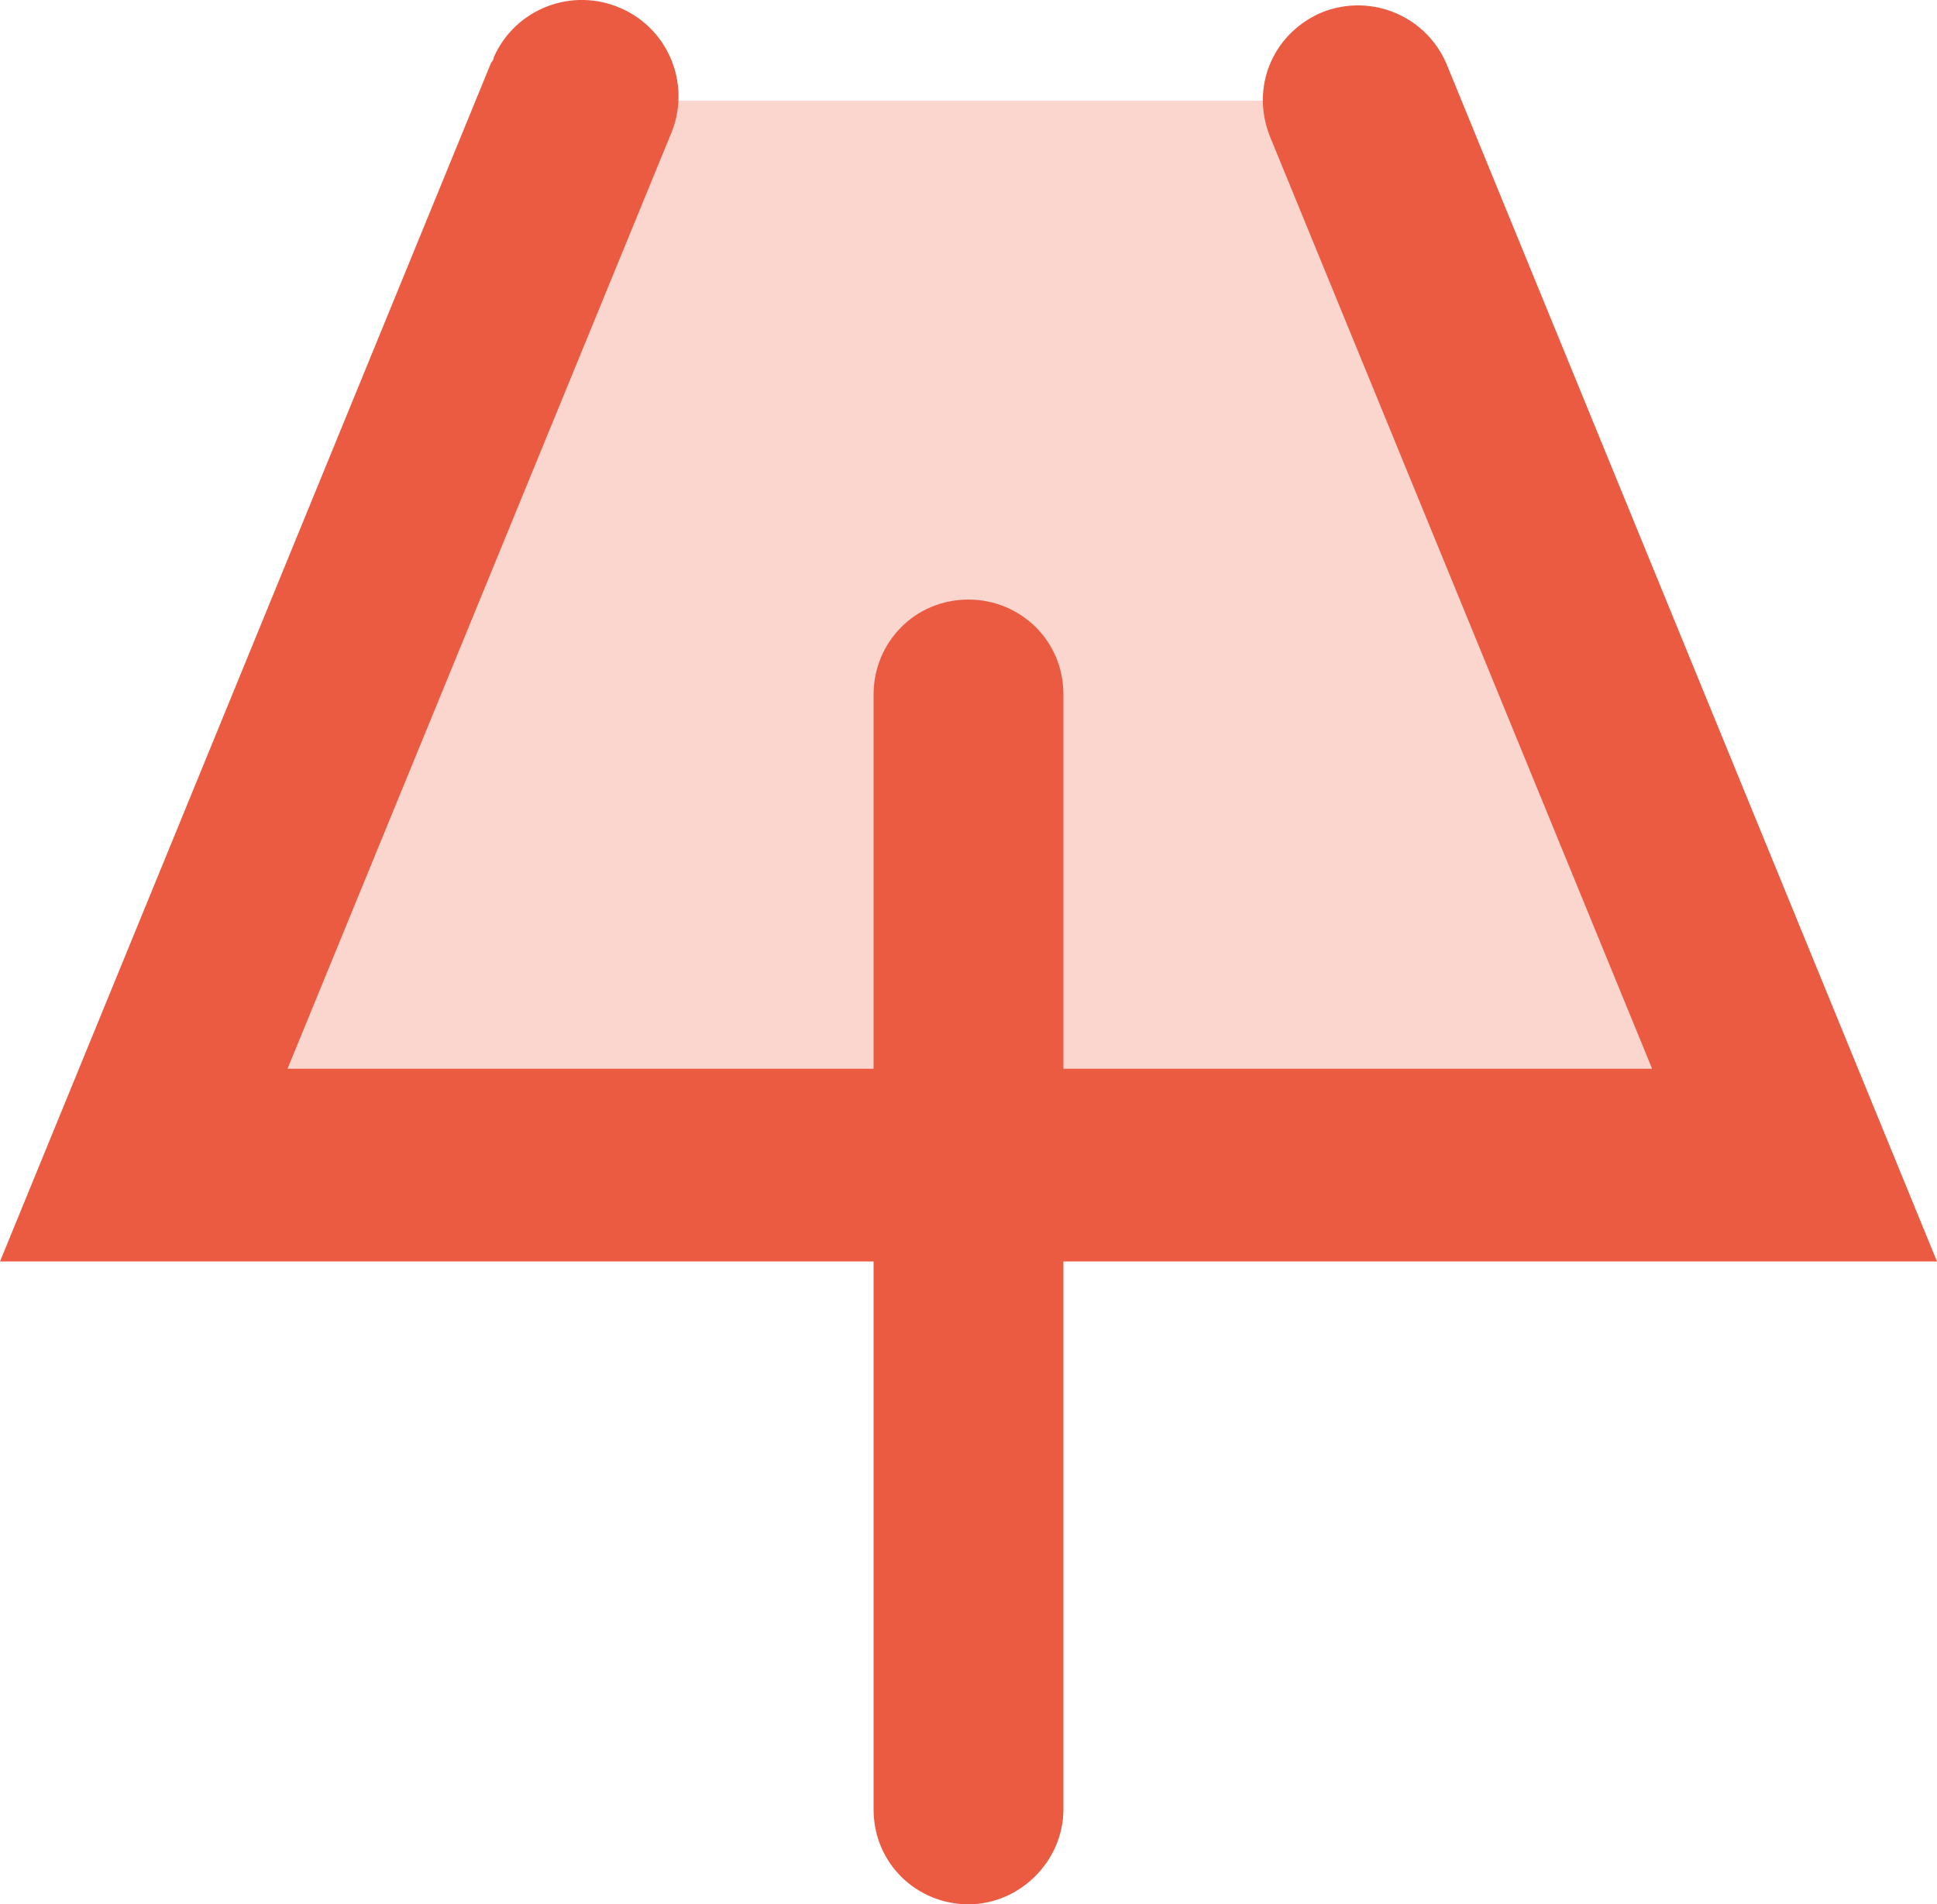 <svg xmlns="http://www.w3.org/2000/svg" id="Calque_1" viewBox="0 0 117.76 115.8"><polyline points="82.46 6.12 35.29 6.12 8.74 70.77 109.02 70.77 82.46 6.12" style="fill:#fad6cf;"></polyline><path d="M117.76,76.71L87.91,3.81c-1.32-2.97-4.78-4.29-7.75-2.97-2.8,1.32-4.12,4.45-2.97,7.42l23.25,56.73h-35.79v-22.76c0-3.3-2.64-5.77-5.77-5.77-3.3,0-5.77,2.64-5.77,5.77v22.76H17.48L40.74,8.26c1.32-2.97,0-6.43-2.97-7.75-2.97-1.32-6.43,0-7.75,2.97q0,.16-.16.33L0,76.71h53.11v33.32c0,3.3,2.64,5.77,5.77,5.77s5.77-2.64,5.77-5.77v-33.32h53.11Z" style="fill:#eb5b41;"></path></svg>